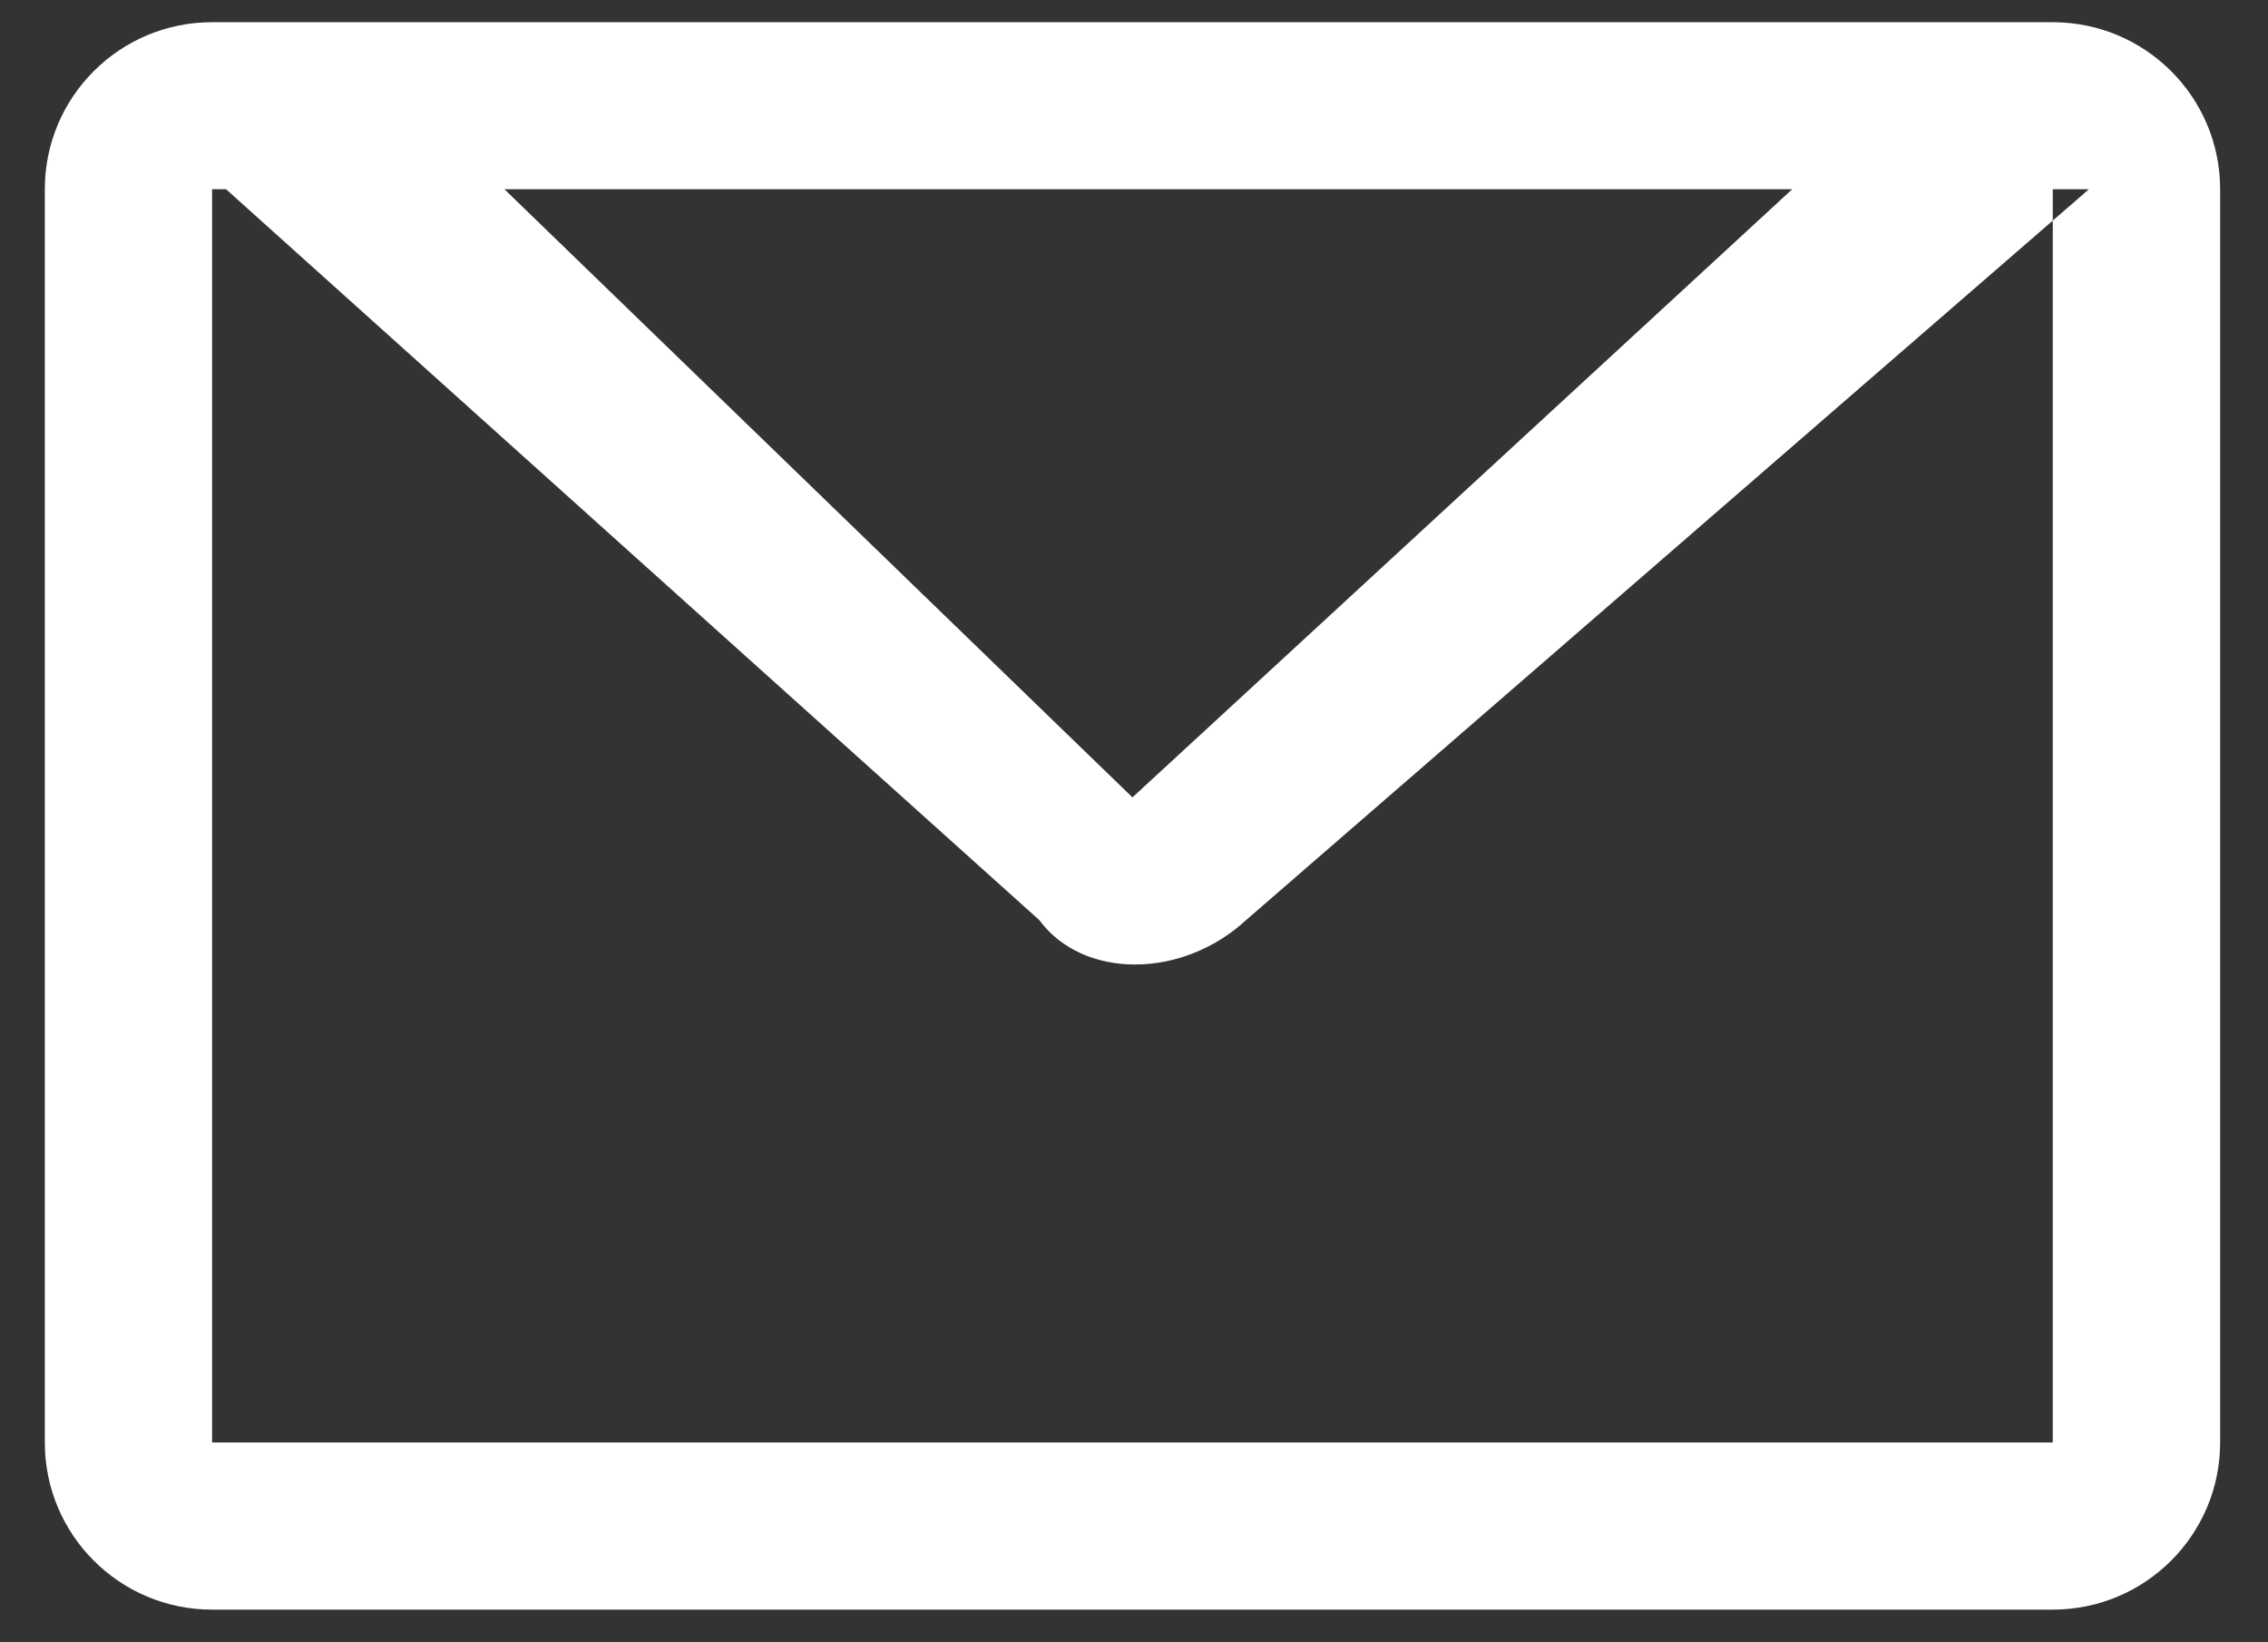 <svg xmlns="http://www.w3.org/2000/svg" xmlns:xlink="http://www.w3.org/1999/xlink" width="29px" height="21px" viewBox="0 0 29 21" data-inject-url="https://open.ooofoo.com/themes/module/LY00322_1600/images/email.svg" class="svg trans" exec=",imgsrcsvgnotonloadSVGInject,">
<rect x="0" y="0" width="29" height="21" fill="#333333" stroke="none"/>
<path fill-rule="evenodd" fill="#fff" d="M26.248,0.284 L25.651,0.284 L3.309,0.284 L2.712,0.284 C1.530,0.284 0.573,1.240 0.573,2.420 L0.573,18.445 C0.573,19.625 1.530,20.582 2.712,20.582 L26.248,20.582 C27.430,20.582 28.388,19.625 28.388,18.445 L28.388,2.420 C28.388,1.240 27.430,0.284 26.248,0.284 ZM22.916,2.420 L14.480,10.196 L6.45,2.420 L22.916,2.420 ZM26.248,18.445 L2.712,18.445 L2.712,2.420 L2.891,2.420 L13.29,11.766 C13.848,12.522 15.112,12.522 15.932,11.766 L26.71,2.420 L26.248,2.420 L26.248,18.445 Z"></path>
</svg>